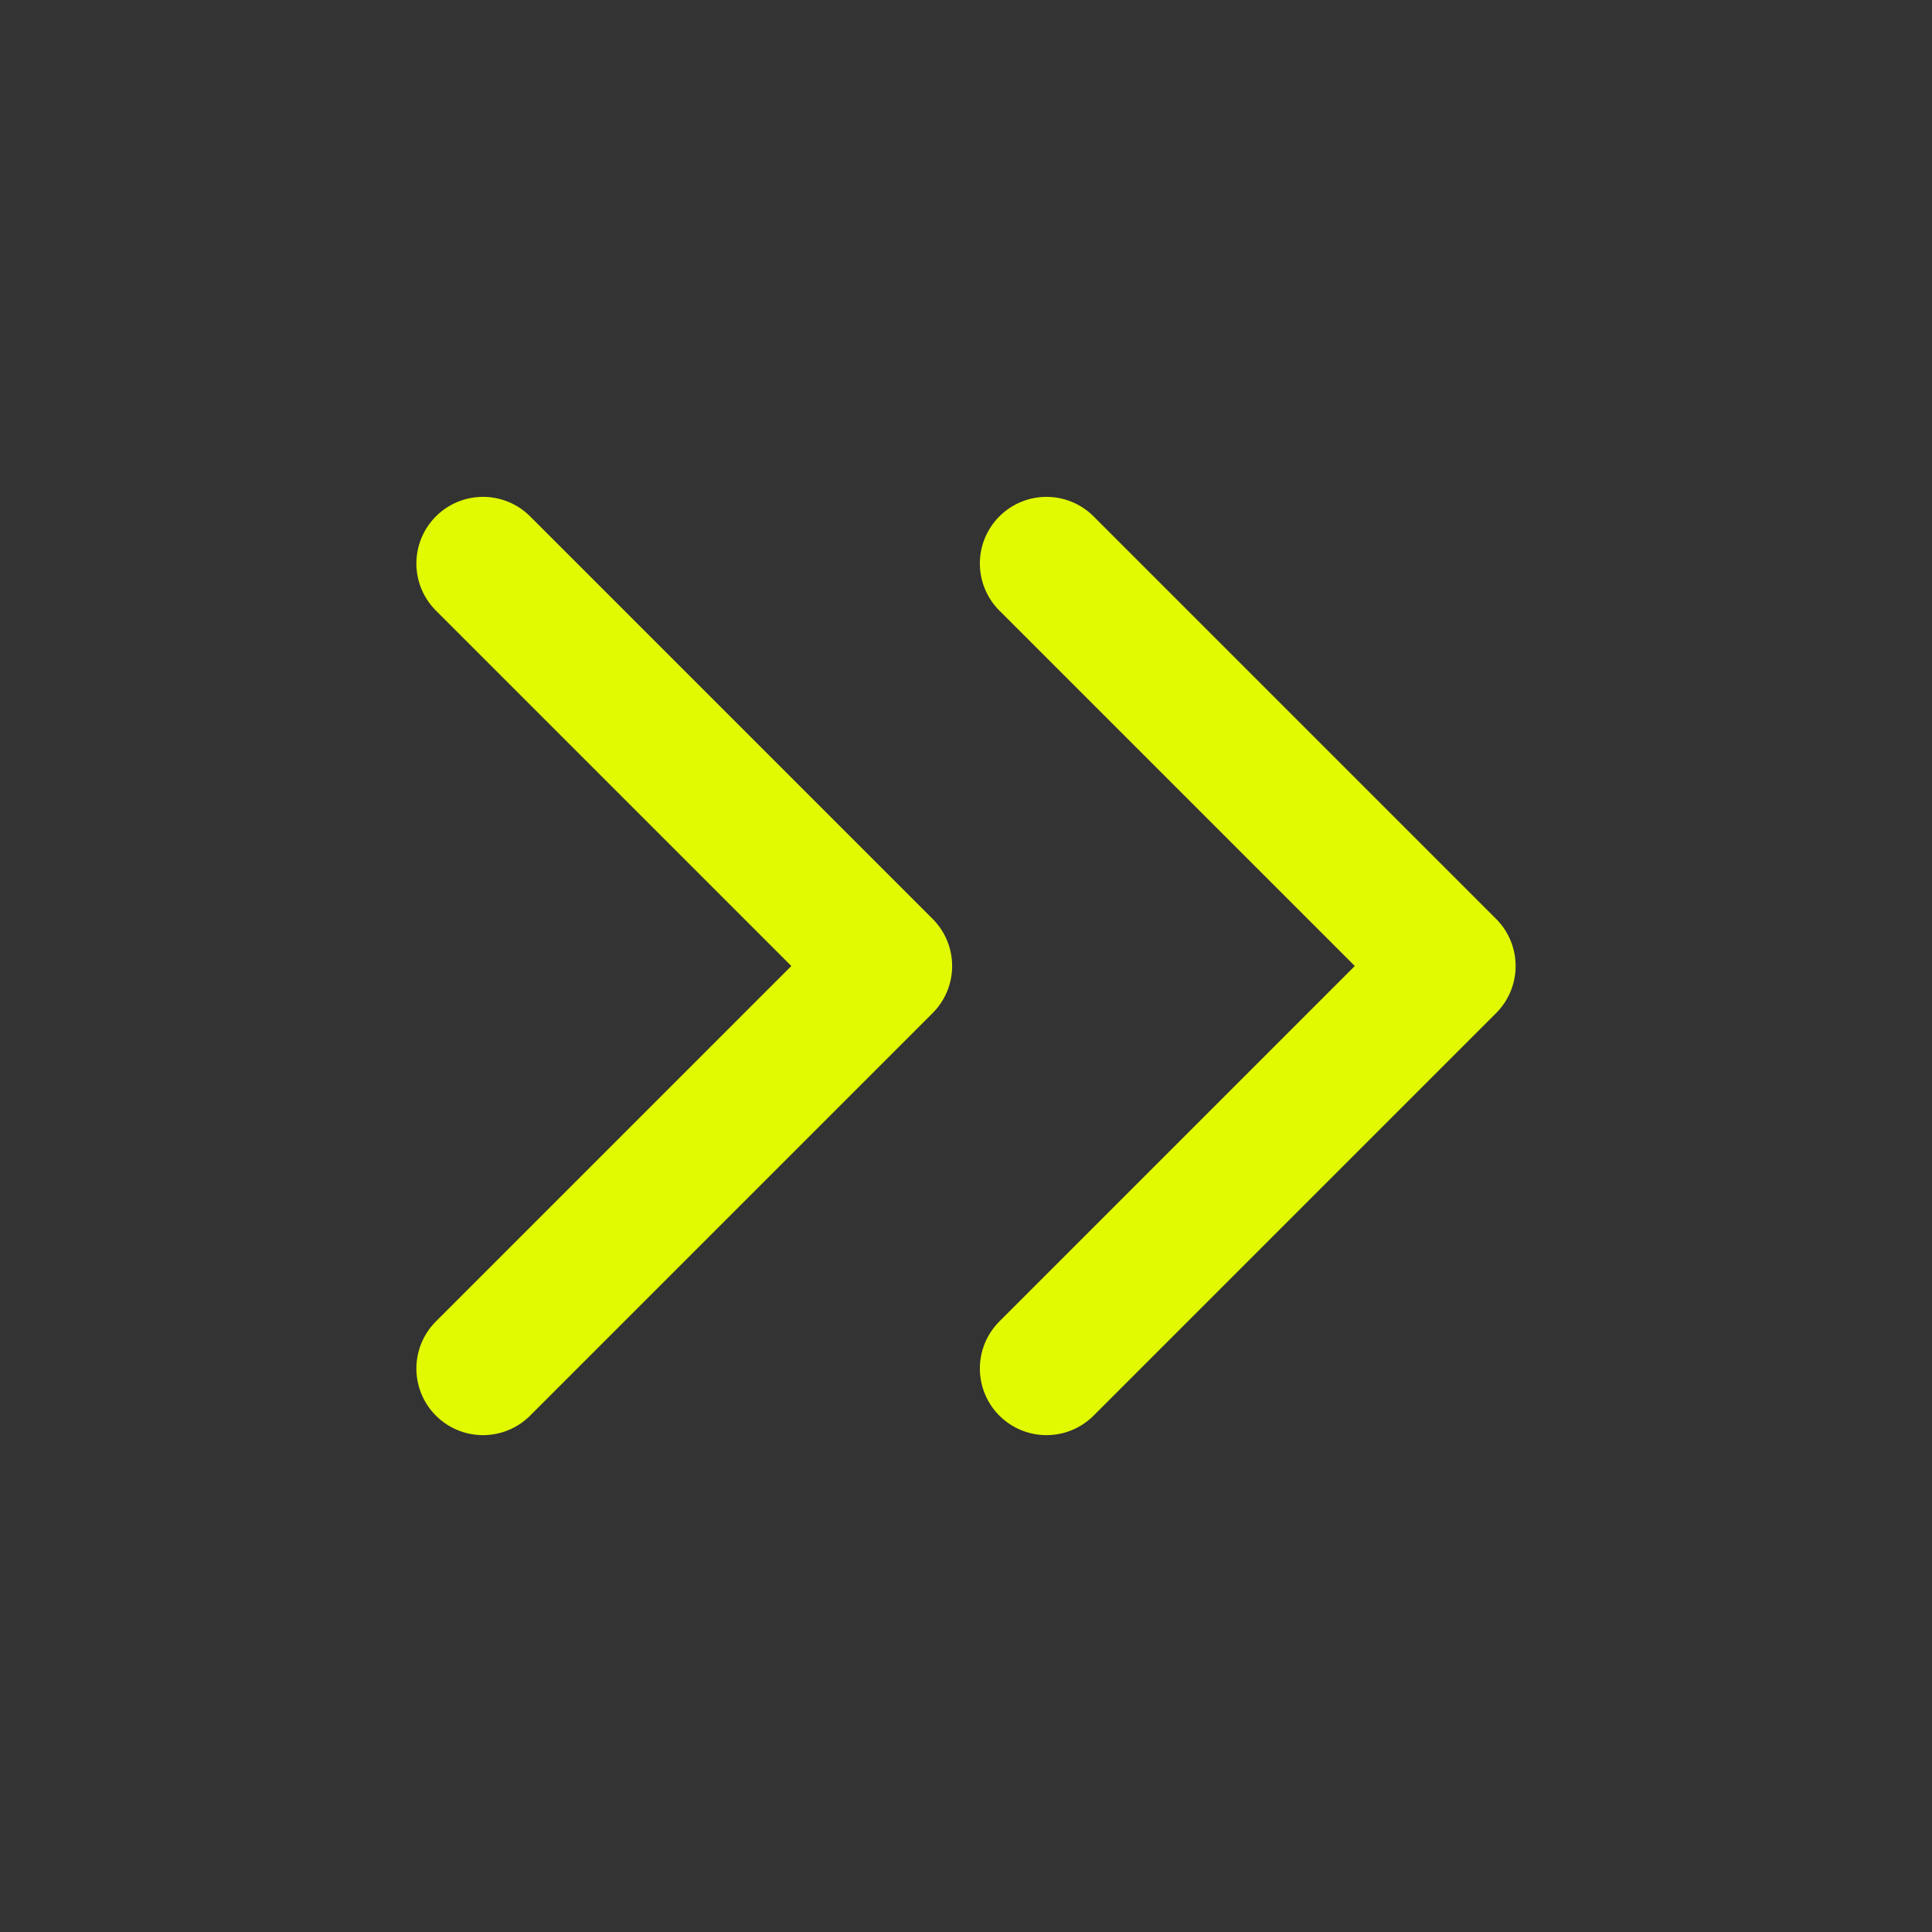 <svg width="29" height="29" viewBox="0 0 29 29" fill="none" xmlns="http://www.w3.org/2000/svg">
<rect x="0" y="0" width="29" height="29" fill="#333333" stroke="none"/>
<path d="M7.25 20.542L13.292 14.5L7.25 8.458" stroke="#E1FA02" stroke-width="2" stroke-linecap="round" stroke-linejoin="round"/>
<path d="M15.708 20.542L21.75 14.5L15.708 8.458" stroke="#E1FA02" stroke-width="2" stroke-linecap="round" stroke-linejoin="round"/>
</svg>
